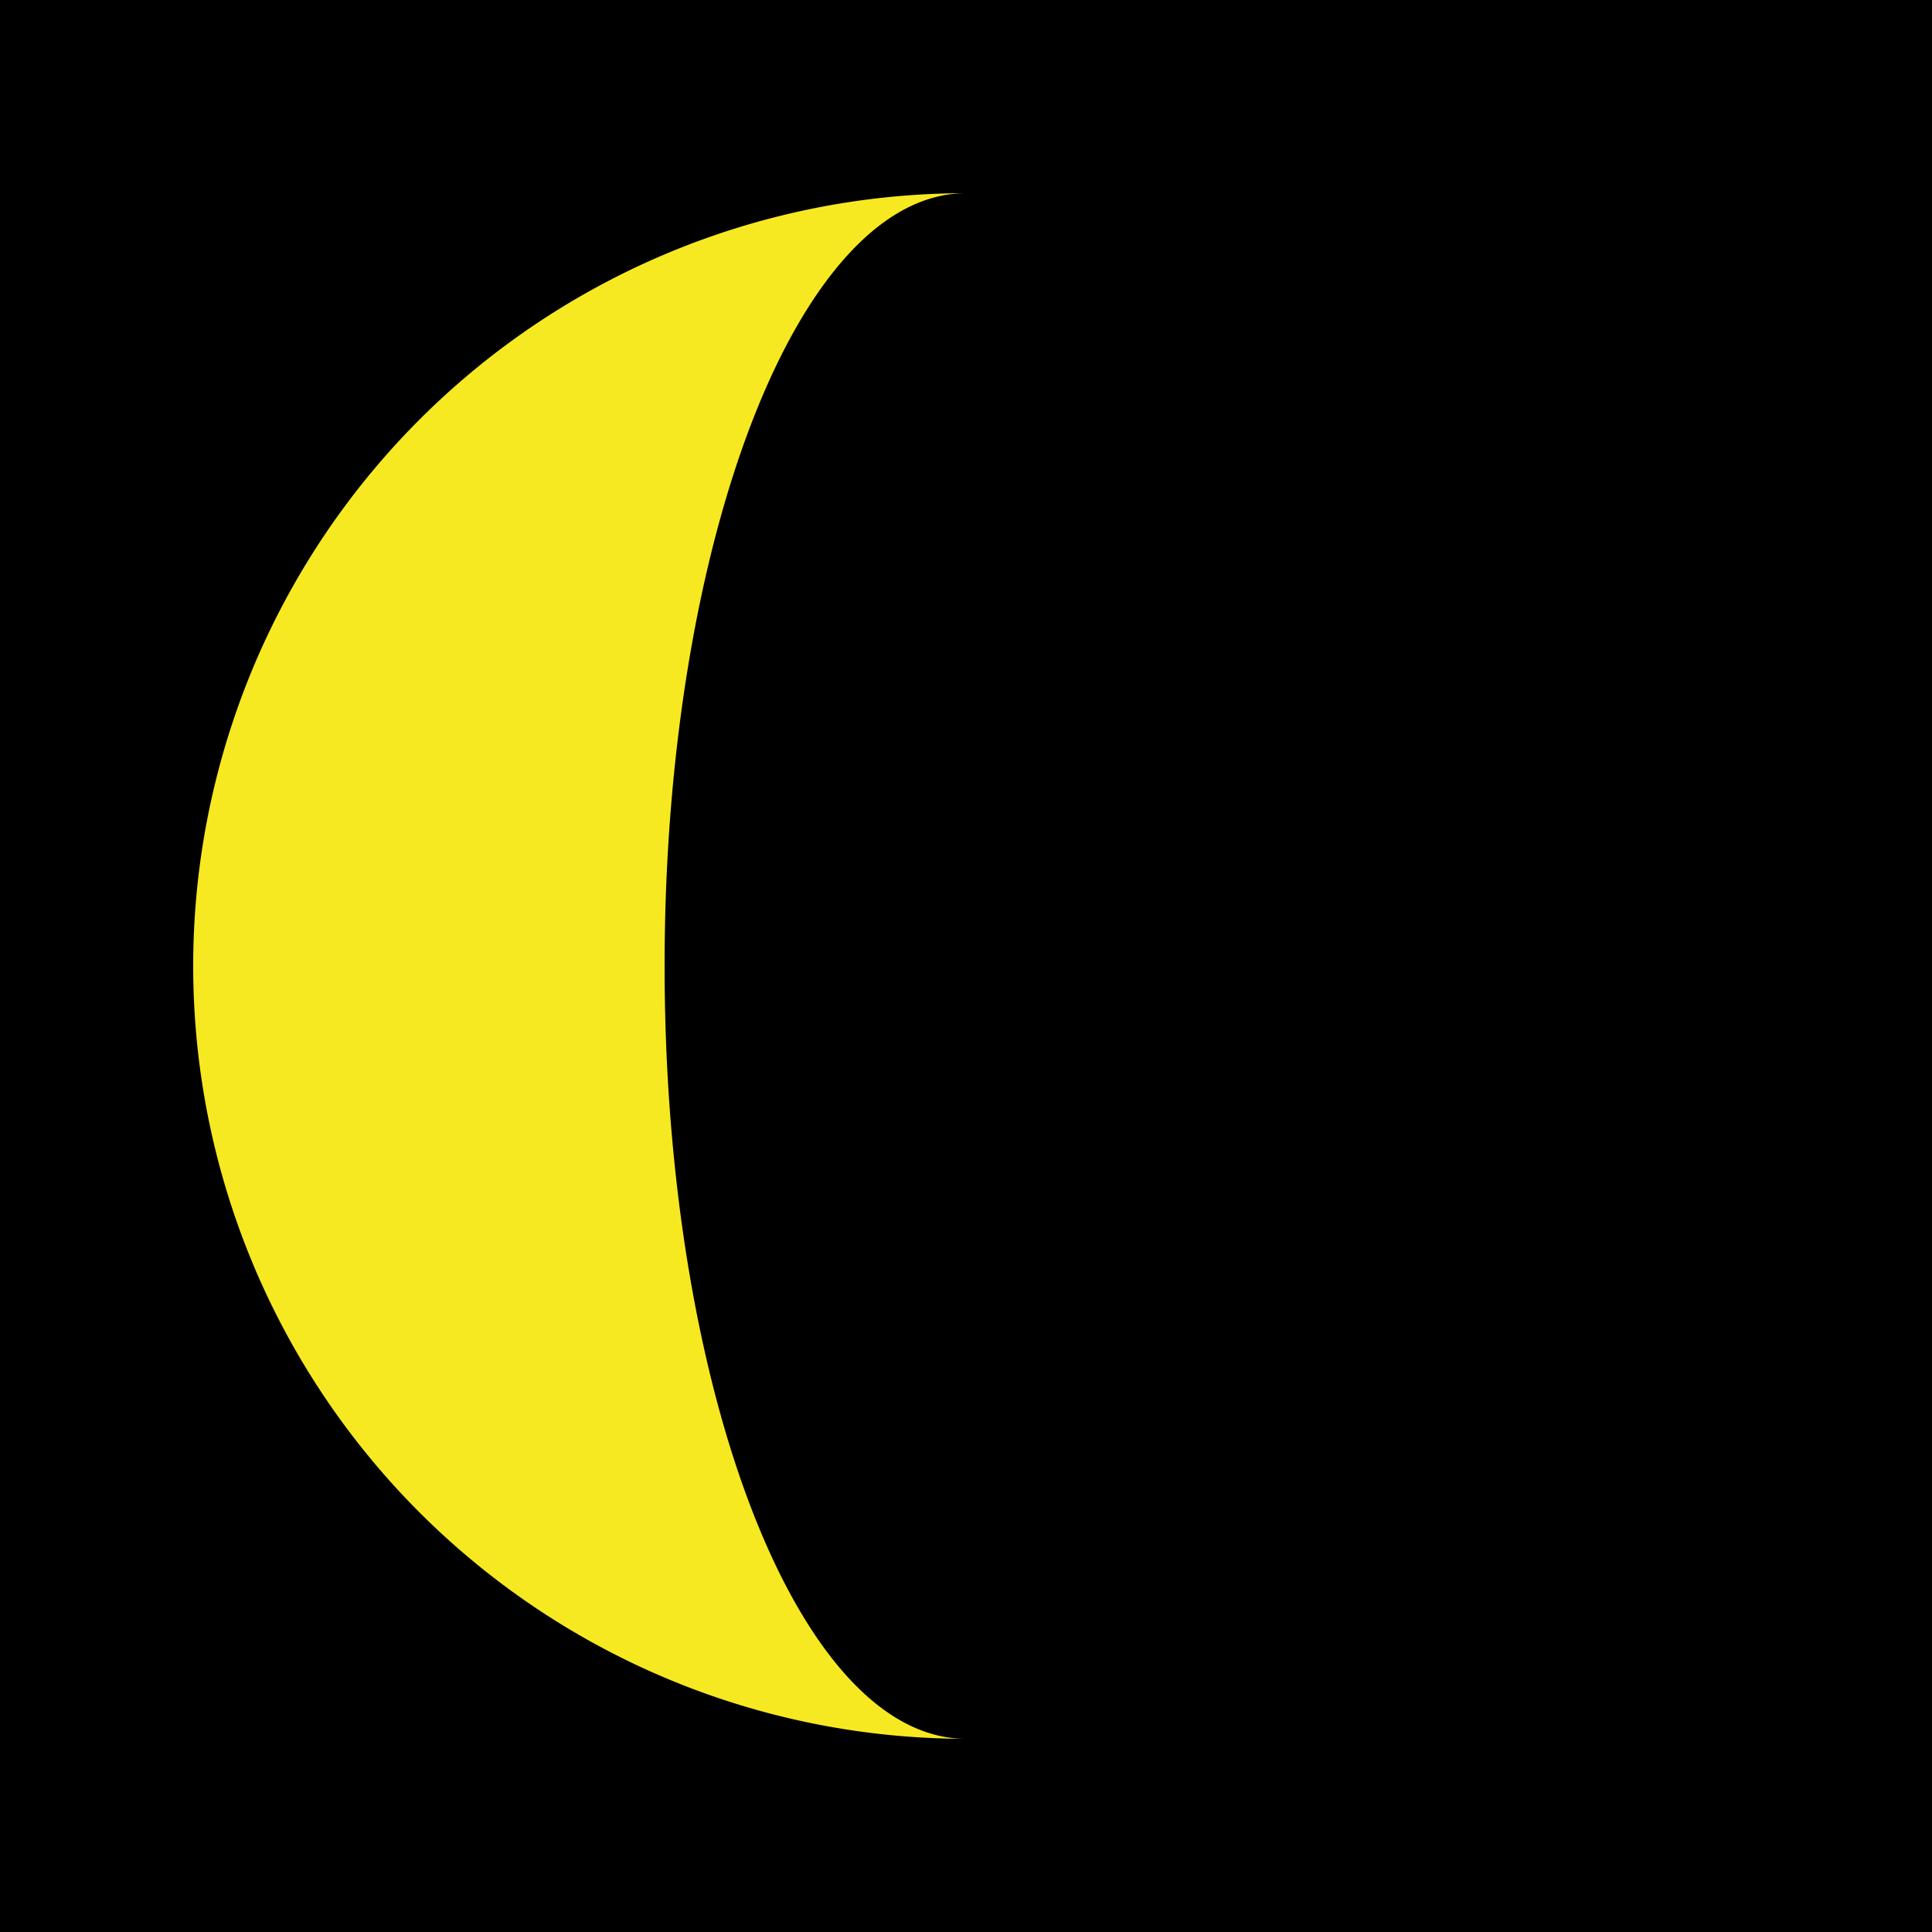 <svg xmlns="http://www.w3.org/2000/svg" xmlns:xlink="http://www.w3.org/1999/xlink" width="25" height="25" viewBox="0 0 25 25"><defs><filter id="a" x="1" y="1" width="13" height="23" filterUnits="userSpaceOnUse"><feOffset input="SourceAlpha"/><feGaussianBlur stdDeviation="0.5" result="b"/><feFlood flood-color="#ff3" flood-opacity="0.749"/><feComposite operator="in" in2="b"/><feComposite in="SourceGraphic"/></filter></defs><g transform="translate(-750)"><rect width="25" height="25" transform="translate(750)"/><rect width="25" height="25" transform="translate(750)"/><rect width="25" height="25" transform="translate(750)"/><rect width="25" height="25" transform="translate(750)"/><rect width="25" height="25" transform="translate(750)"/><rect width="25" height="25" transform="translate(750)"/><rect width="25" height="25" transform="translate(750)"/><rect width="25" height="25" transform="translate(750)"/><rect width="25" height="25" transform="translate(750)"/><rect width="25" height="25" transform="translate(750)"/><rect width="25" height="25" transform="translate(750)"/><rect width="25" height="25" transform="translate(750)"/><rect width="25" height="25" transform="translate(750)"/><rect width="25" height="25" transform="translate(750)"/><rect width="25" height="25" transform="translate(750)"/><rect width="25" height="25" transform="translate(750)"/><rect width="25" height="25" transform="translate(750)"/><rect width="25" height="25" transform="translate(750)"/><rect width="25" height="25" transform="translate(750)"/><rect width="25" height="25" transform="translate(750)"/><rect width="25" height="25" transform="translate(750)"/><rect width="25" height="25" transform="translate(750)"/><rect width="25" height="25" transform="translate(750)"/><rect width="25" height="25" transform="translate(750)"/><rect width="25" height="25" transform="translate(750)"/><rect width="25" height="25" transform="translate(750)"/><rect width="25" height="25" transform="translate(750)"/><rect width="25" height="25" transform="translate(750)"/><rect width="25" height="25" transform="translate(750)"/><rect width="25" height="25" transform="translate(750)"/><rect width="25" height="25" transform="translate(750)"/><rect width="25" height="25" transform="translate(750)"/><rect width="25" height="25" transform="translate(750)"/><rect width="25" height="25" transform="translate(750)"/><rect width="25" height="25" transform="translate(750)"/><g transform="matrix(1, 0, 0, 1, 750, 0)" filter="url(#a)"><path d="M762.5,23.5c-2.154,0-3.9-4.477-3.9-10s1.746-10,3.9-10a10,10,0,0,0,0,20Z" transform="translate(-750 -1)" fill="#f7e921"/></g></g></svg>